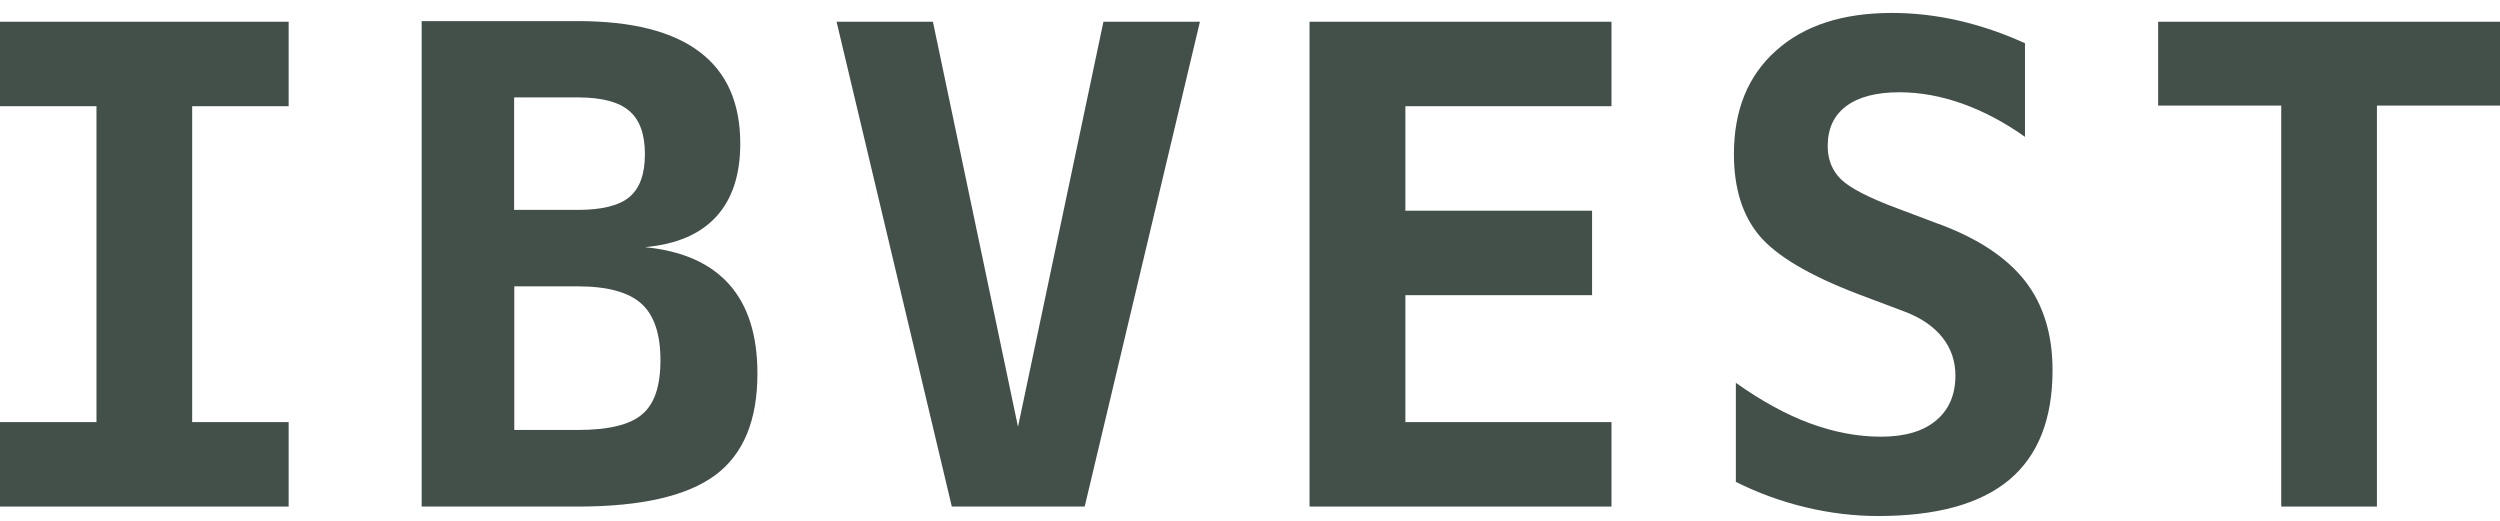 <svg width="120" height="25" viewBox="0 0 120 25" fill="none" xmlns="http://www.w3.org/2000/svg">
<path d="M0 5.098H4.631V20.261H0V24.315H13.855V20.261H9.224V5.098H13.855V1.044H0V5.098Z" fill="#434F49"/>
<path d="M30.994 11.86C32.479 11.722 33.61 11.237 34.379 10.399C35.148 9.56 35.533 8.391 35.533 6.891C35.533 4.937 34.879 3.467 33.579 2.49C32.279 1.506 30.333 1.013 27.74 1.013H20.24V24.315H27.74C30.787 24.315 32.979 23.807 34.333 22.807C35.687 21.799 36.356 20.176 36.356 17.93C36.356 16.099 35.91 14.676 35.01 13.66C34.11 12.645 32.771 12.045 30.994 11.868V11.86ZM24.678 4.675H27.733C28.879 4.675 29.702 4.891 30.202 5.321C30.71 5.752 30.956 6.445 30.956 7.398C30.956 8.352 30.71 9.037 30.217 9.452C29.725 9.868 28.894 10.075 27.733 10.075H24.678V4.668V4.675ZM30.817 19.892C30.233 20.392 29.202 20.638 27.74 20.638H24.686V13.745H27.74C29.156 13.745 30.163 14.022 30.779 14.568C31.394 15.122 31.702 16.022 31.702 17.284C31.702 18.545 31.41 19.392 30.825 19.884L30.817 19.892Z" fill="#434F49"/>
<path d="M48.864 20.484L44.78 1.044H40.156L45.687 24.315H52.065L57.596 1.044H52.965L48.864 20.484Z" fill="#434F49"/>
<path d="M62.858 24.315H77.351V20.261H67.458V14.168H76.42V10.114H67.458V5.098H77.351V1.044H62.858V24.315Z" fill="#434F49"/>
<path d="M93.06 10.752L91.083 10.006C89.714 9.499 88.806 9.029 88.375 8.614C87.944 8.191 87.729 7.66 87.729 7.014C87.729 6.183 88.021 5.544 88.614 5.098C89.206 4.652 90.06 4.429 91.168 4.429C92.168 4.429 93.175 4.614 94.191 4.975C95.206 5.337 96.214 5.868 97.199 6.568V2.075C96.152 1.598 95.091 1.237 94.022 0.99C92.952 0.744 91.883 0.621 90.814 0.621C88.452 0.621 86.598 1.221 85.252 2.429C83.898 3.637 83.228 5.291 83.228 7.398C83.228 9.037 83.636 10.345 84.459 11.322C85.282 12.291 86.852 13.222 89.167 14.107L91.429 14.96C92.221 15.261 92.821 15.676 93.237 16.199C93.652 16.722 93.86 17.338 93.86 18.03C93.86 18.953 93.544 19.676 92.921 20.192C92.298 20.707 91.421 20.961 90.29 20.961C89.16 20.961 88.037 20.745 86.883 20.322C85.736 19.899 84.544 19.245 83.321 18.376V23.13C84.398 23.669 85.521 24.076 86.683 24.353C87.844 24.63 88.998 24.769 90.152 24.769C92.96 24.769 95.052 24.192 96.445 23.03C97.829 21.869 98.522 20.115 98.522 17.768C98.522 16.045 98.083 14.614 97.199 13.483C96.314 12.353 94.937 11.445 93.068 10.752H93.06Z" fill="#434F49"/>
<path d="M103.591 1.044V5.068H109.499V24.315H114.092V5.068H120V1.044H103.591Z" fill="#434F49"/>
</svg>
